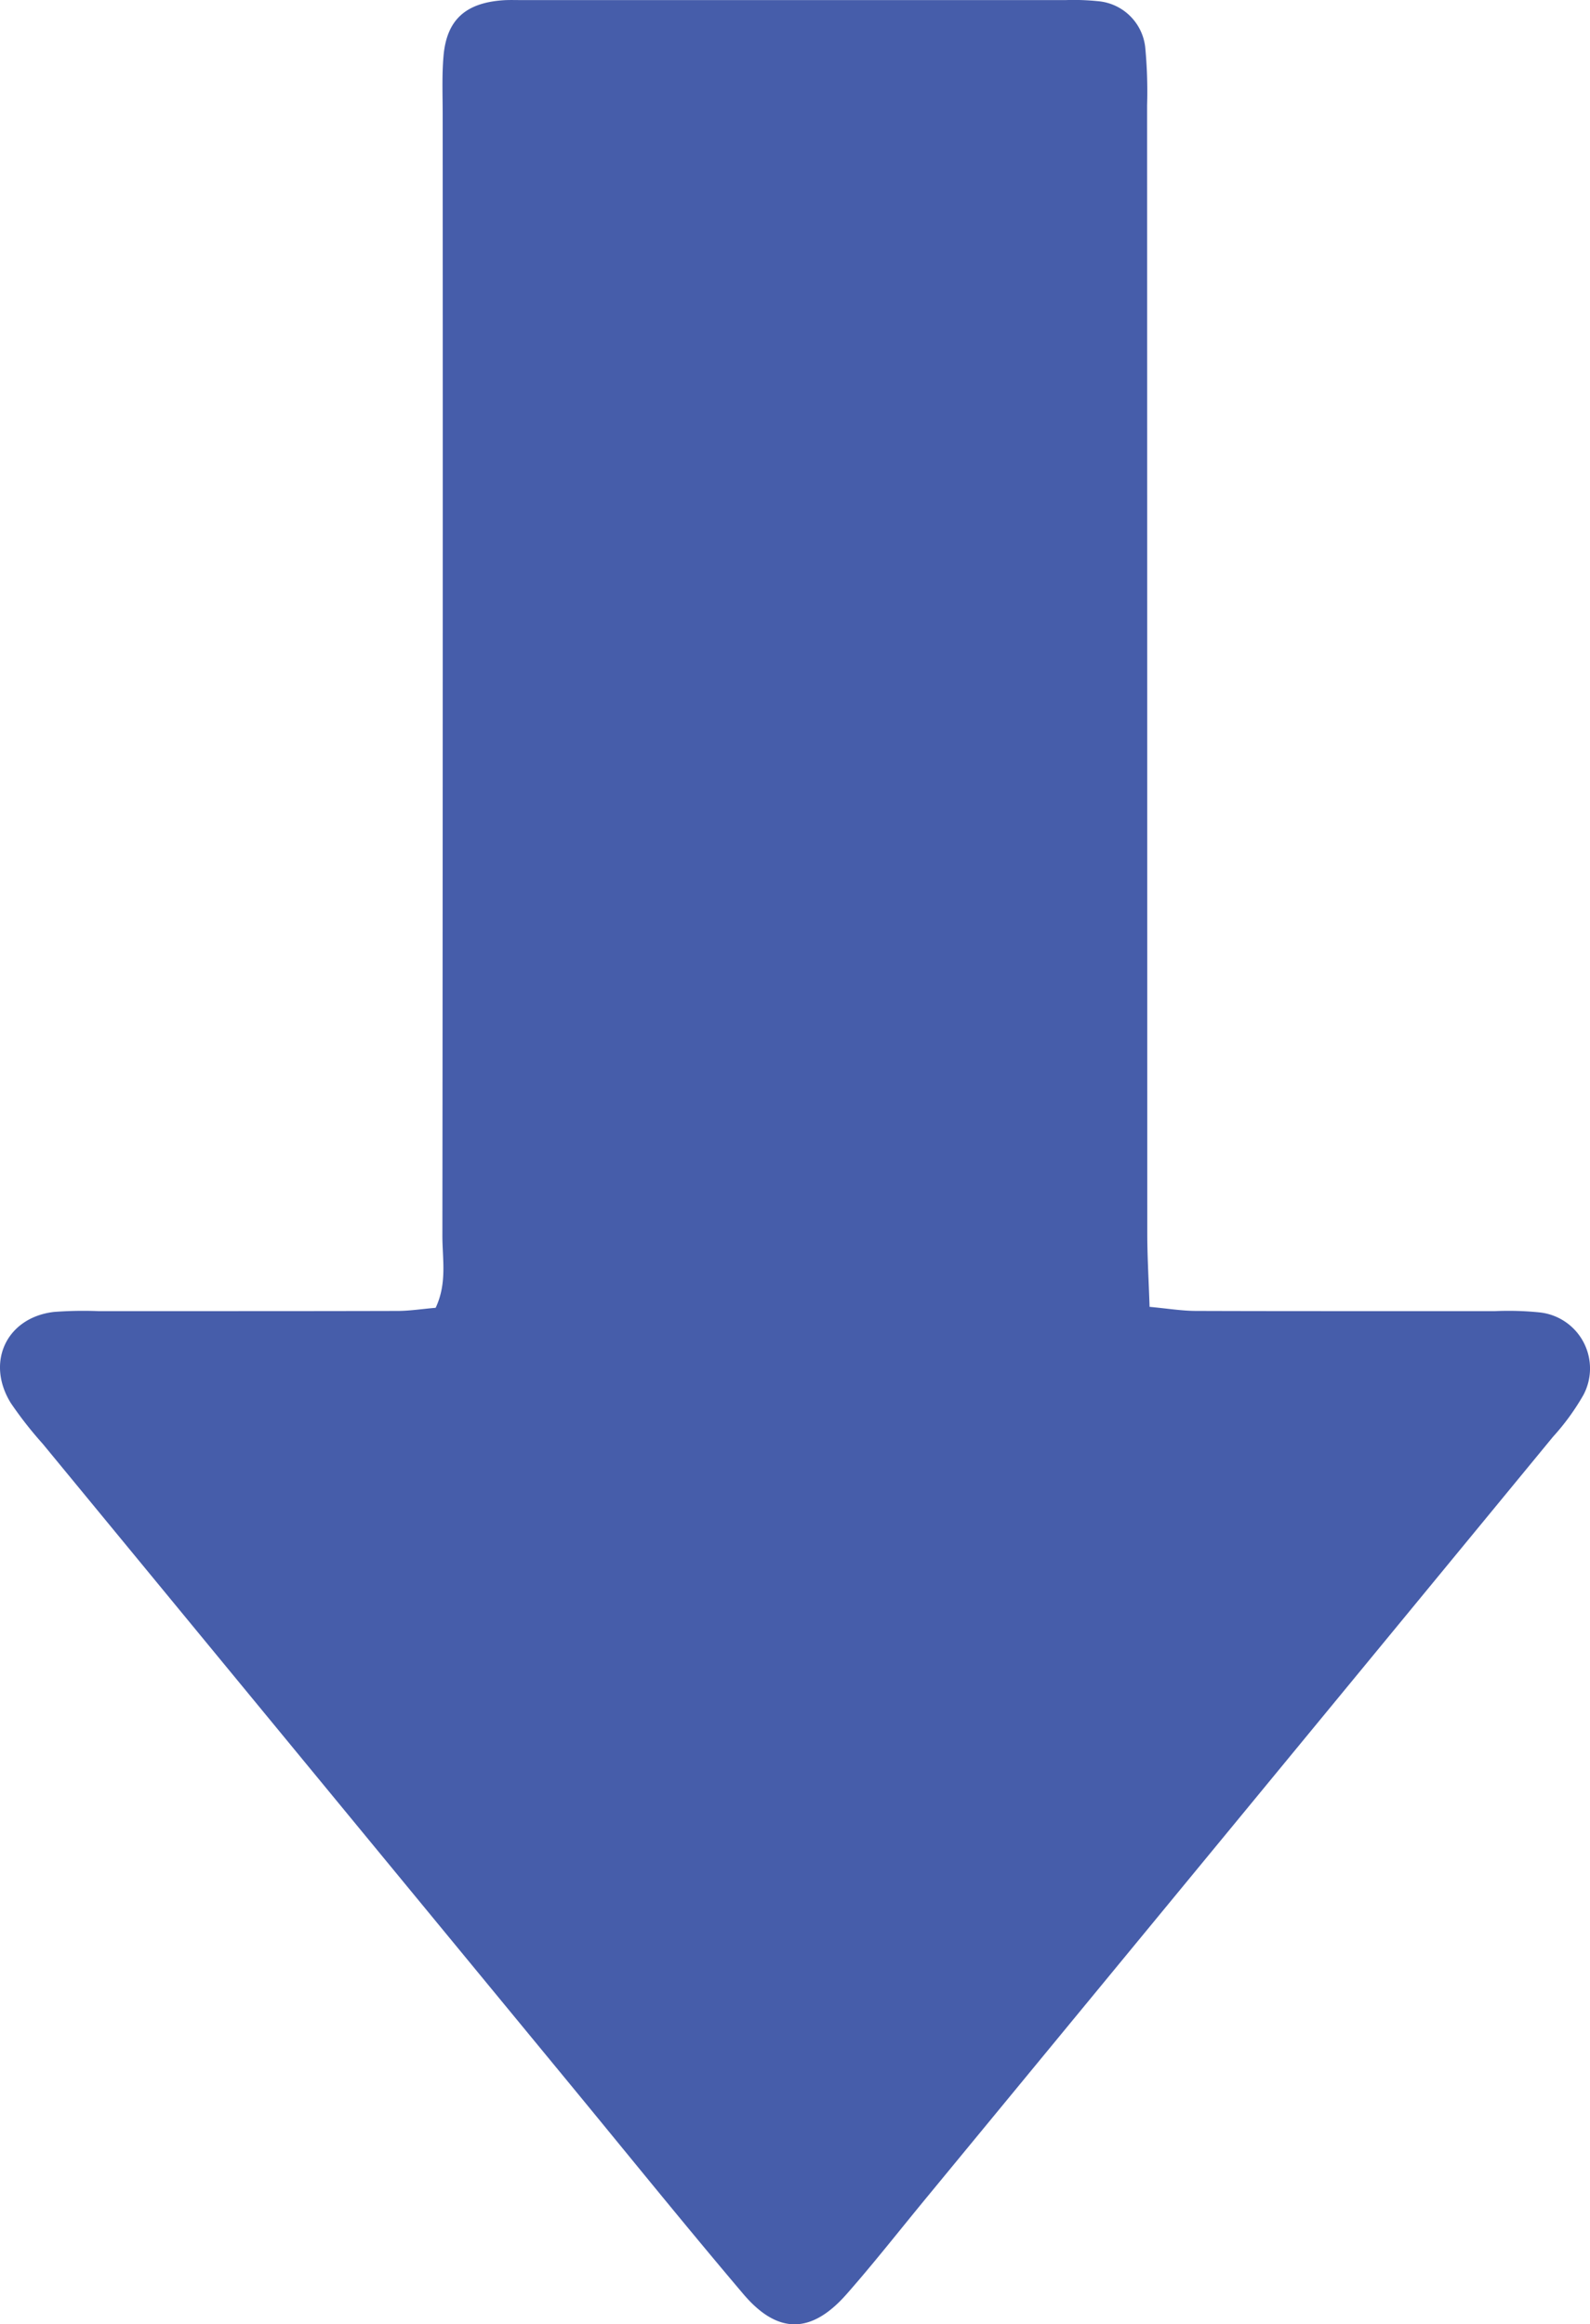 <svg xmlns="http://www.w3.org/2000/svg" width="156.294" height="228.406" viewBox="0 0 156.294 228.406">
  <path id="パス_14014" data-name="パス 14014" d="M2995.854,518.044c-3.462-2.856-6.644-5.343-9.668-8.01-3.917-3.455-3.956-6.761.029-10.14,6.8-5.767,13.74-11.369,20.622-17.039q31.463-25.918,62.93-51.83a37.8,37.8,0,0,1,4.008-3.138c4.027-2.485,8.4-.4,8.947,4.244a38.352,38.352,0,0,1,.076,4.454c.007,9.767-.005,19.535.022,29.3,0,1.233.2,2.465.308,3.768,2.424,1.142,4.792.66,7.061.662q55.1.054,110.2.028c1.911,0,3.831-.082,5.729.081,3.536.3,5.209,2.124,5.493,5.755.05.634.025,1.273.025,1.91q0,26.754,0,53.508a23.514,23.514,0,0,1-.109,3.178,5.11,5.11,0,0,1-4.514,4.626,45.976,45.976,0,0,1-5.72.186q-55.419.014-110.837.017c-2.293,0-4.587.14-7.235.226-.161,1.757-.4,3.175-.4,4.593-.033,9.767-.014,19.534-.023,29.3a30.179,30.179,0,0,1-.123,4.45,5.541,5.541,0,0,1-8.13,4.293,23.237,23.237,0,0,1-4.1-2.986C3045.686,559.109,3020.947,538.719,2995.854,518.044Z" transform="translate(-426.829 3211.644) rotate(-90)" fill="#465daa"/>
</svg>
